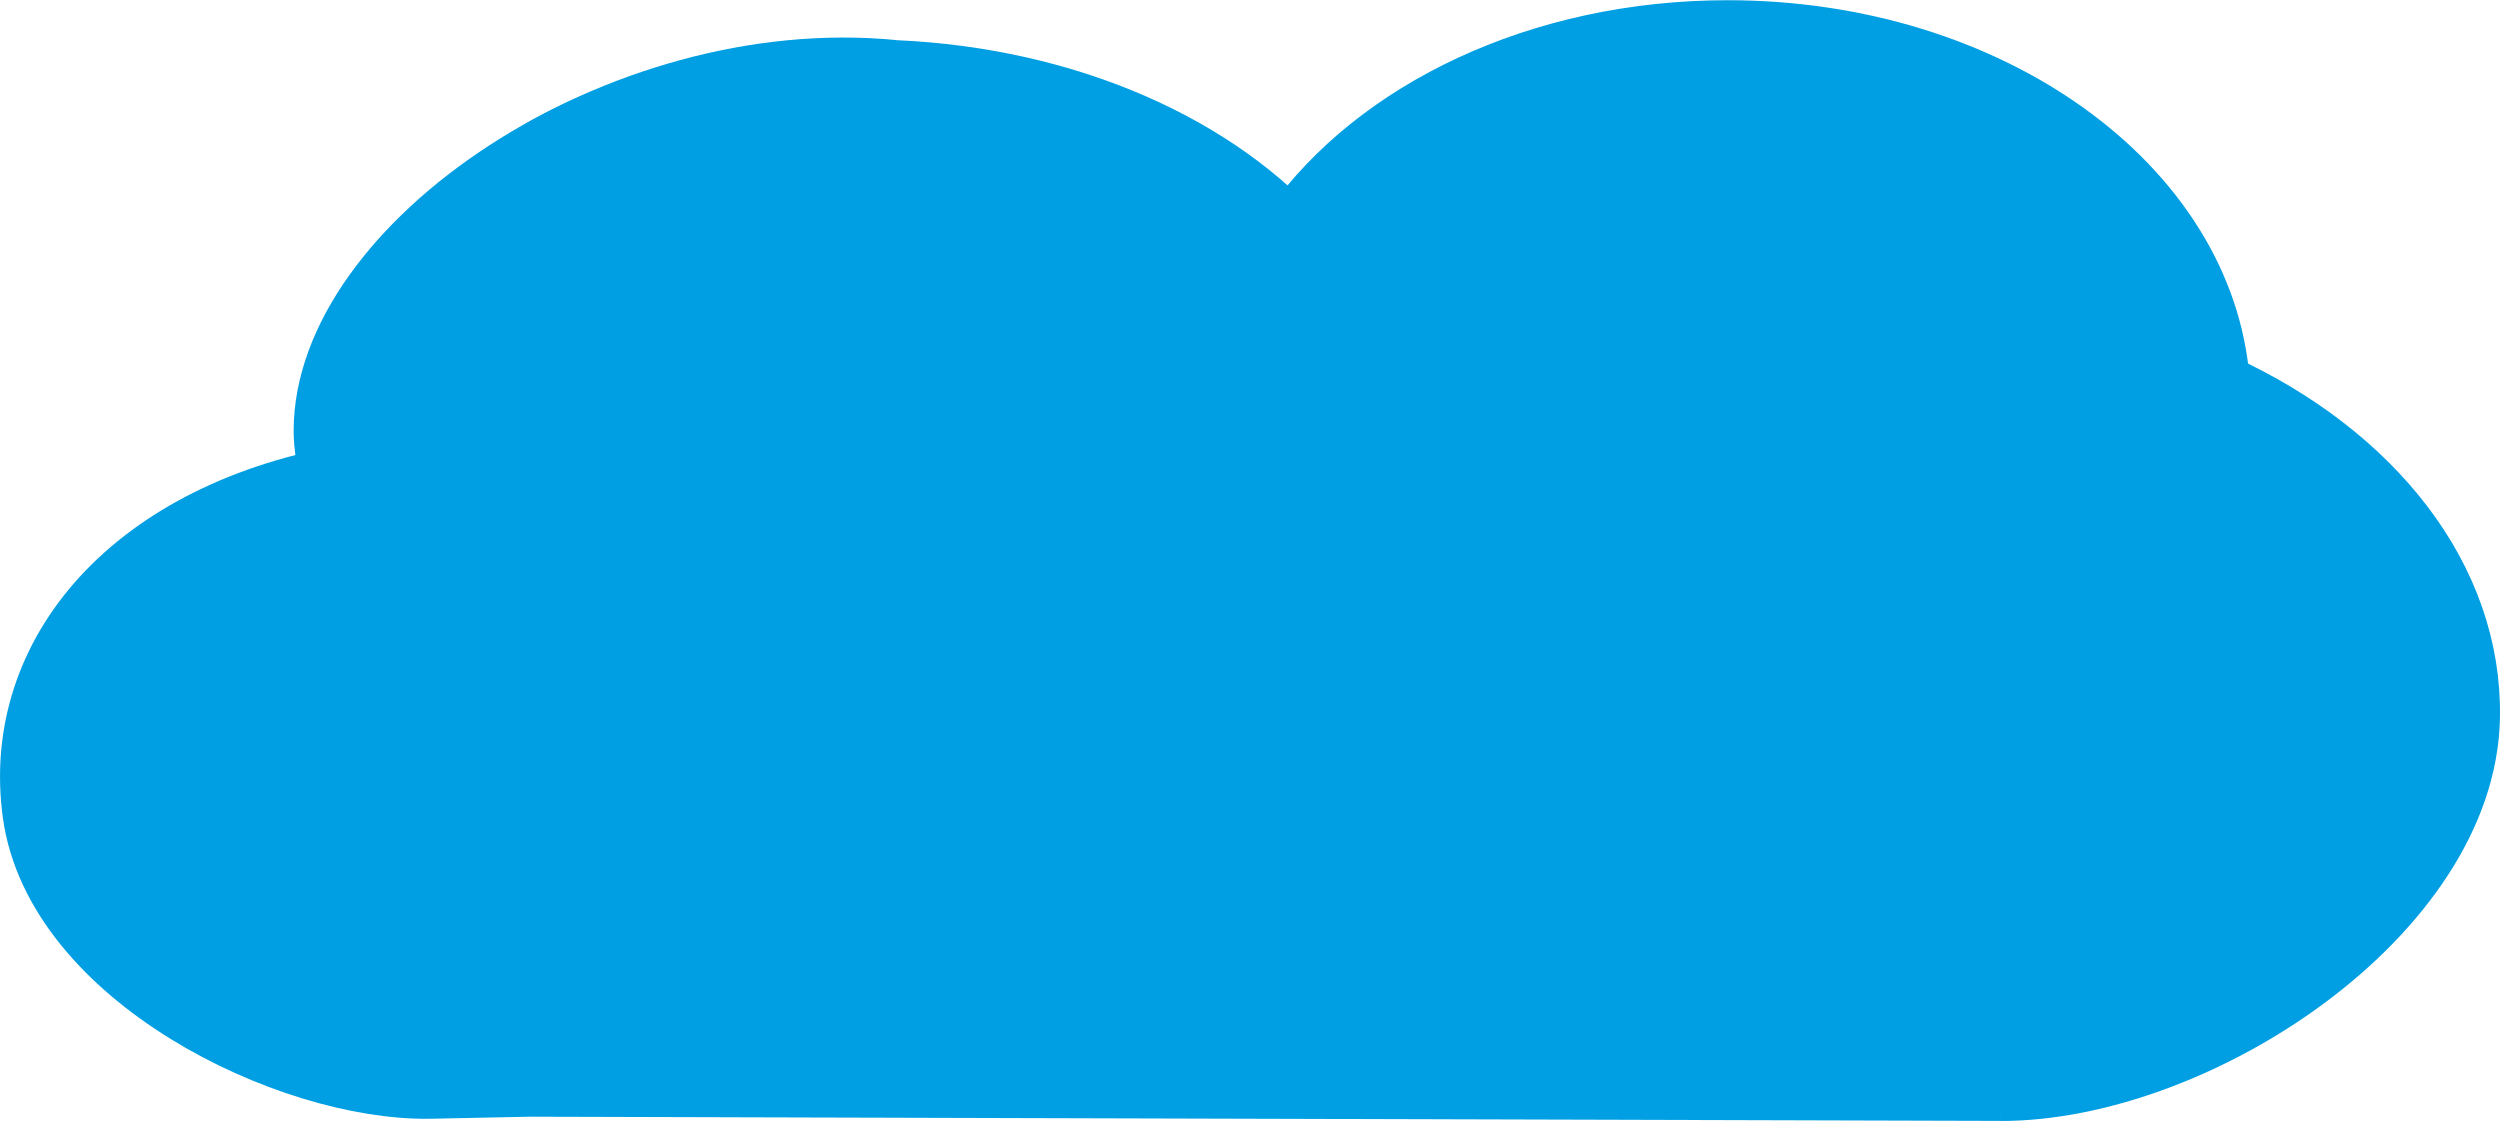 <svg id="Ebene_1" data-name="Ebene 1" xmlns="http://www.w3.org/2000/svg" viewBox="0 0 458.81 205.75"><defs><style>.cls-1,.cls-2,.cls-3,.cls-4{fill:#009fe3;}.cls-1,.cls-2,.cls-4{stroke:#009fe3;stroke-miterlimit:10;}.cls-1{stroke-width:2.78px;}.cls-2{stroke-width:10px;}.cls-4{stroke-width:9.46px;}</style></defs><path class="cls-1" d="M308.31,216.68" transform="translate(-209.28 -189.73)"/><path class="cls-2" d="M576.45,390.46c36.49,0,85.92-32.67,86.63-69,.51-25.89-17.94-48.85-45.91-61.69-2.8-36.27-42.39-65-90.83-65-34.69,0-64.83,14.74-80.19,36.42-17.26-17.66-46-29.22-78.47-29.22-22.45,0-43.07,5.53-59.37,14.75" transform="translate(-209.28 -189.73)"/><path class="cls-1" d="M575.79,390.51" transform="translate(-209.28 -189.73)"/><path class="cls-3" d="M576.23,385.74" transform="translate(-209.28 -189.73)"/><path class="cls-2" d="M285.39,386.57" transform="translate(-209.28 -189.73)"/><path class="cls-2" d="M274.58,276.05" transform="translate(-209.28 -189.73)"/><path class="cls-2" d="M274.07,276.13c-40.59,6.66-63.42,33.09-59.31,63,4.17,30.37,47.19,51.32,73.37,50.92l18.39-.38,270,.77" transform="translate(-209.28 -189.73)"/><path class="cls-2" d="M268.94,276.94" transform="translate(-209.28 -189.73)"/><path class="cls-2" d="M360.17,206.28" transform="translate(-209.28 -189.73)"/><path class="cls-2" d="M268.94,276.94c-.21-2.71-.77-5.38-.77-8.14,0-34.53,54.46-71.6,105-66.75" transform="translate(-209.28 -189.73)"/><rect class="cls-4" x="64.79" y="86.4" width="315.02" height="109.61"/><rect class="cls-4" x="68.21" y="59.65" width="143.45" height="19.07"/><rect class="cls-4" x="101.91" y="35.26" width="45.23" height="19.51"/></svg>